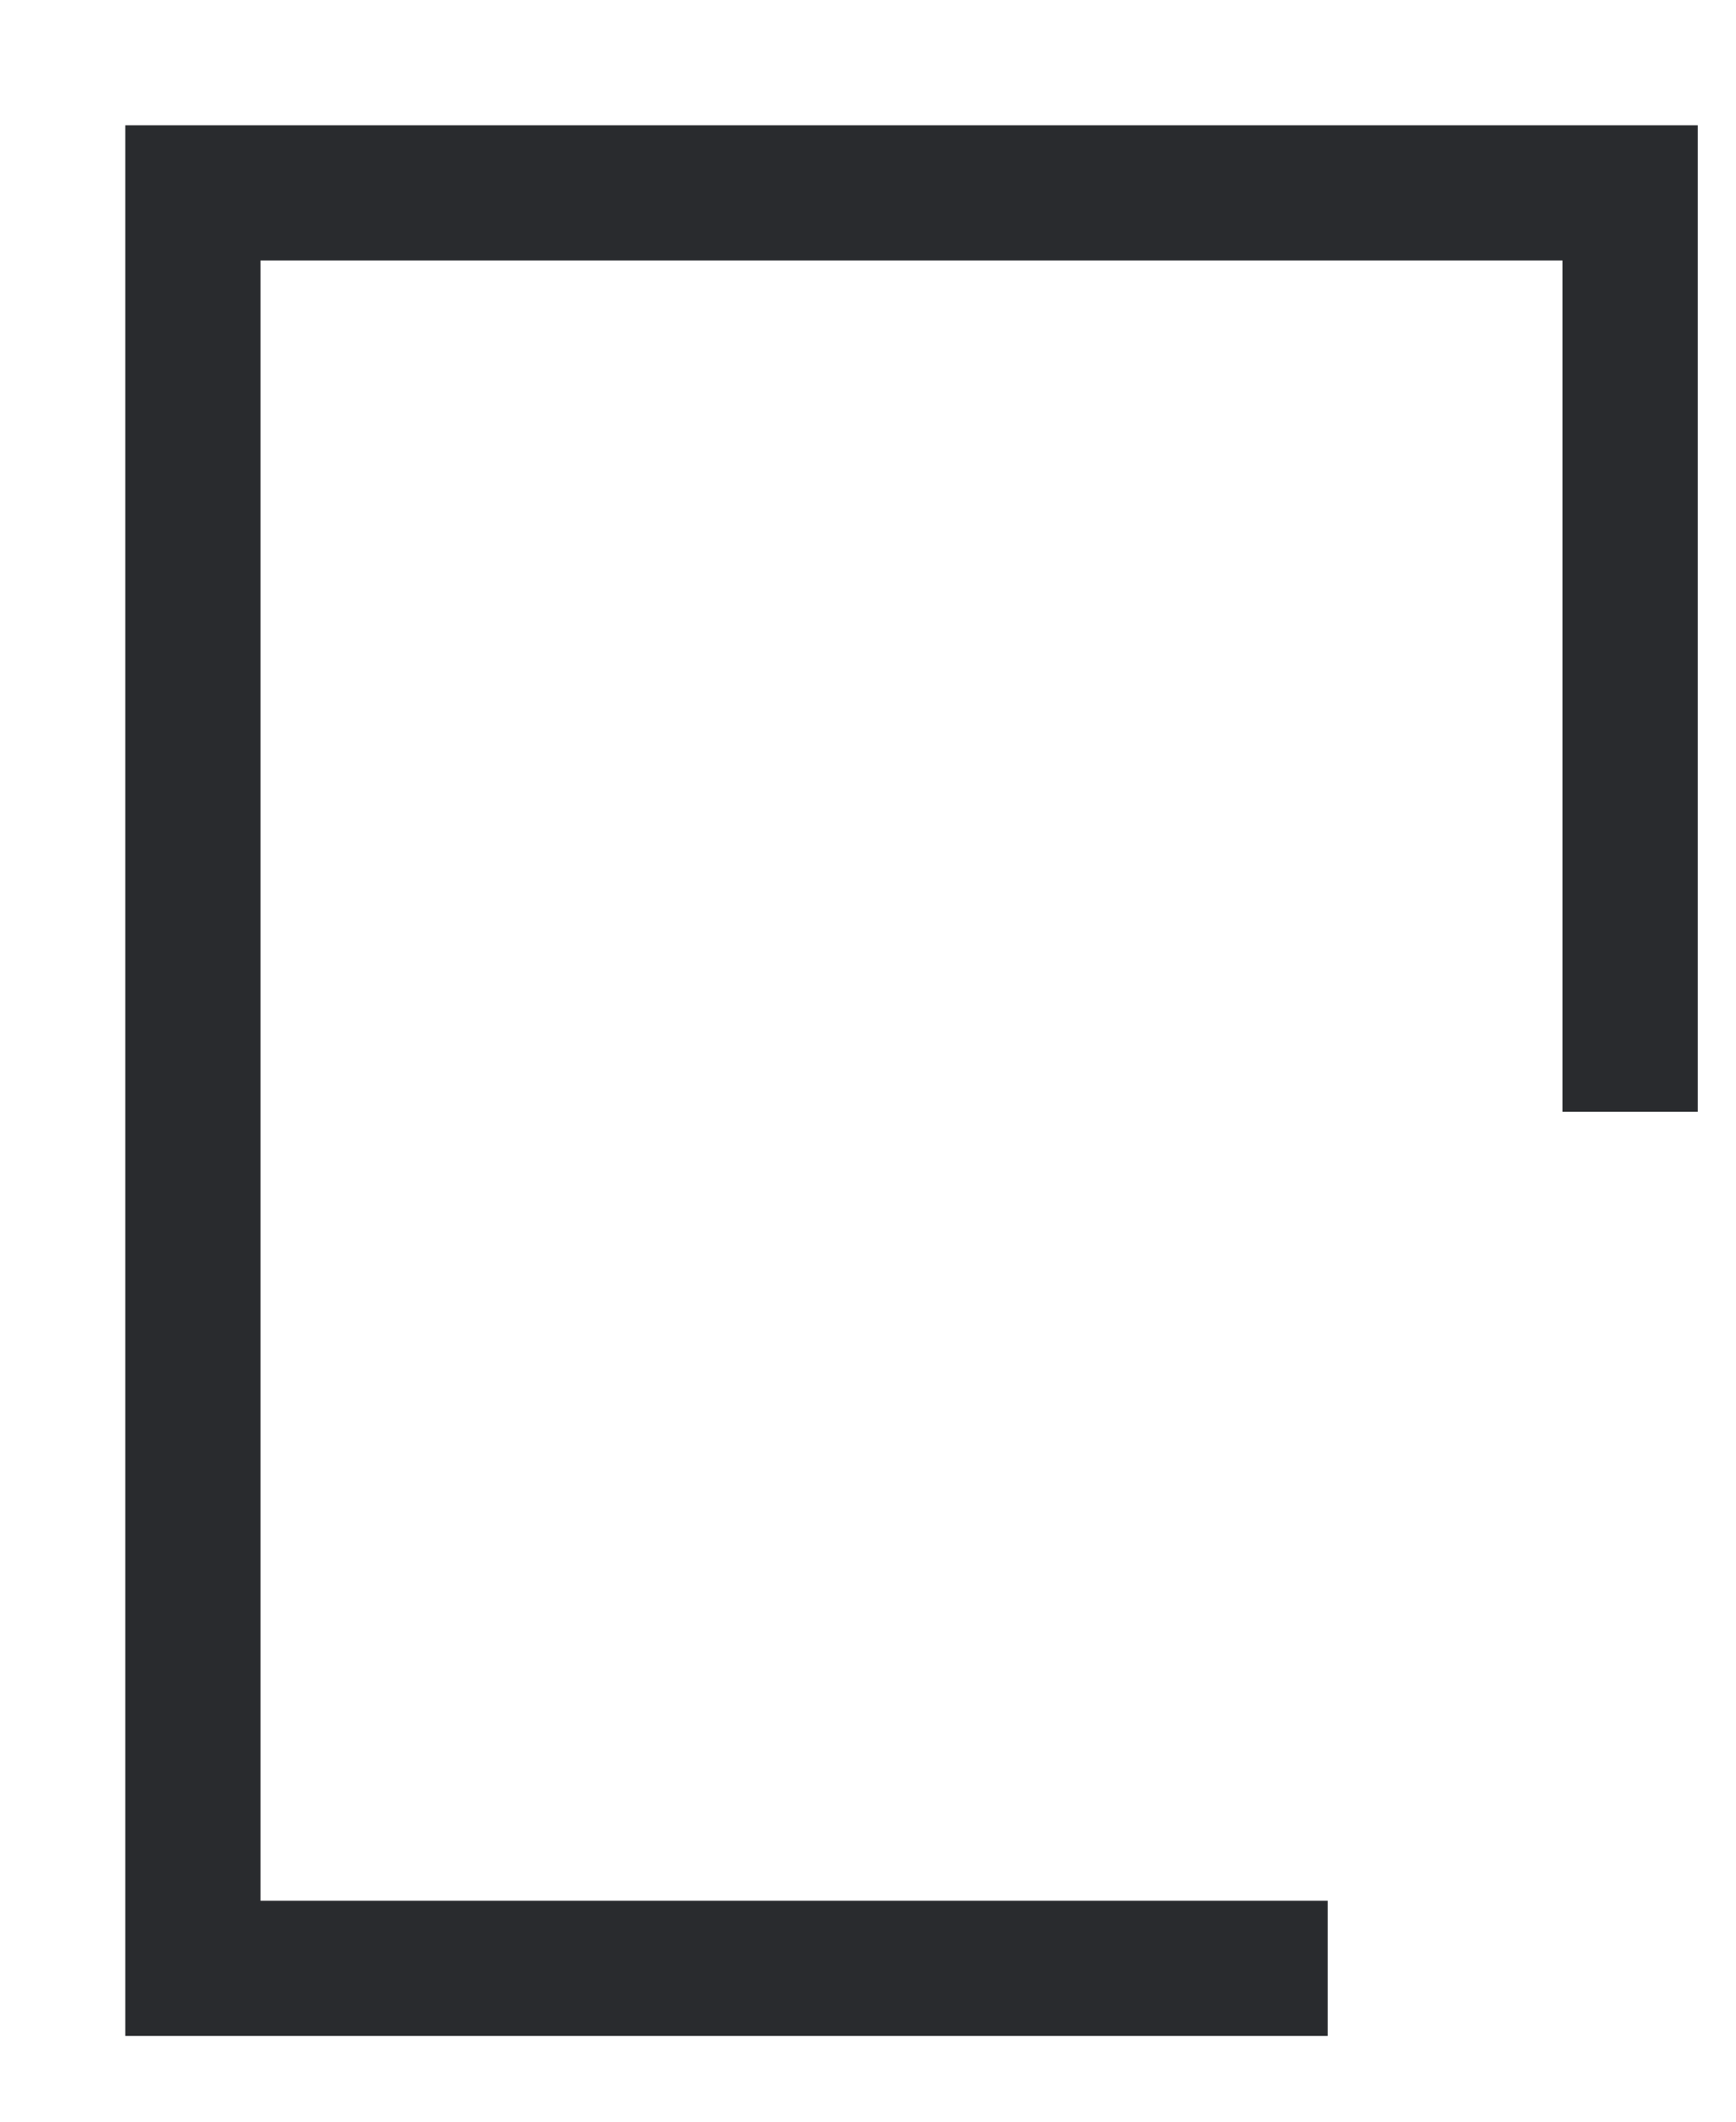 <?xml version="1.0" encoding="utf-8"?>
<svg xmlns="http://www.w3.org/2000/svg" fill="none" height="100%" overflow="visible" preserveAspectRatio="none" style="display: block;" viewBox="0 0 9 11" width="100%">
<path d="M8.451 5.764V1H1V10.205H6.883" id="Rectangle 407" stroke="#292B2E" stroke-width="0.701"/>
</svg>
